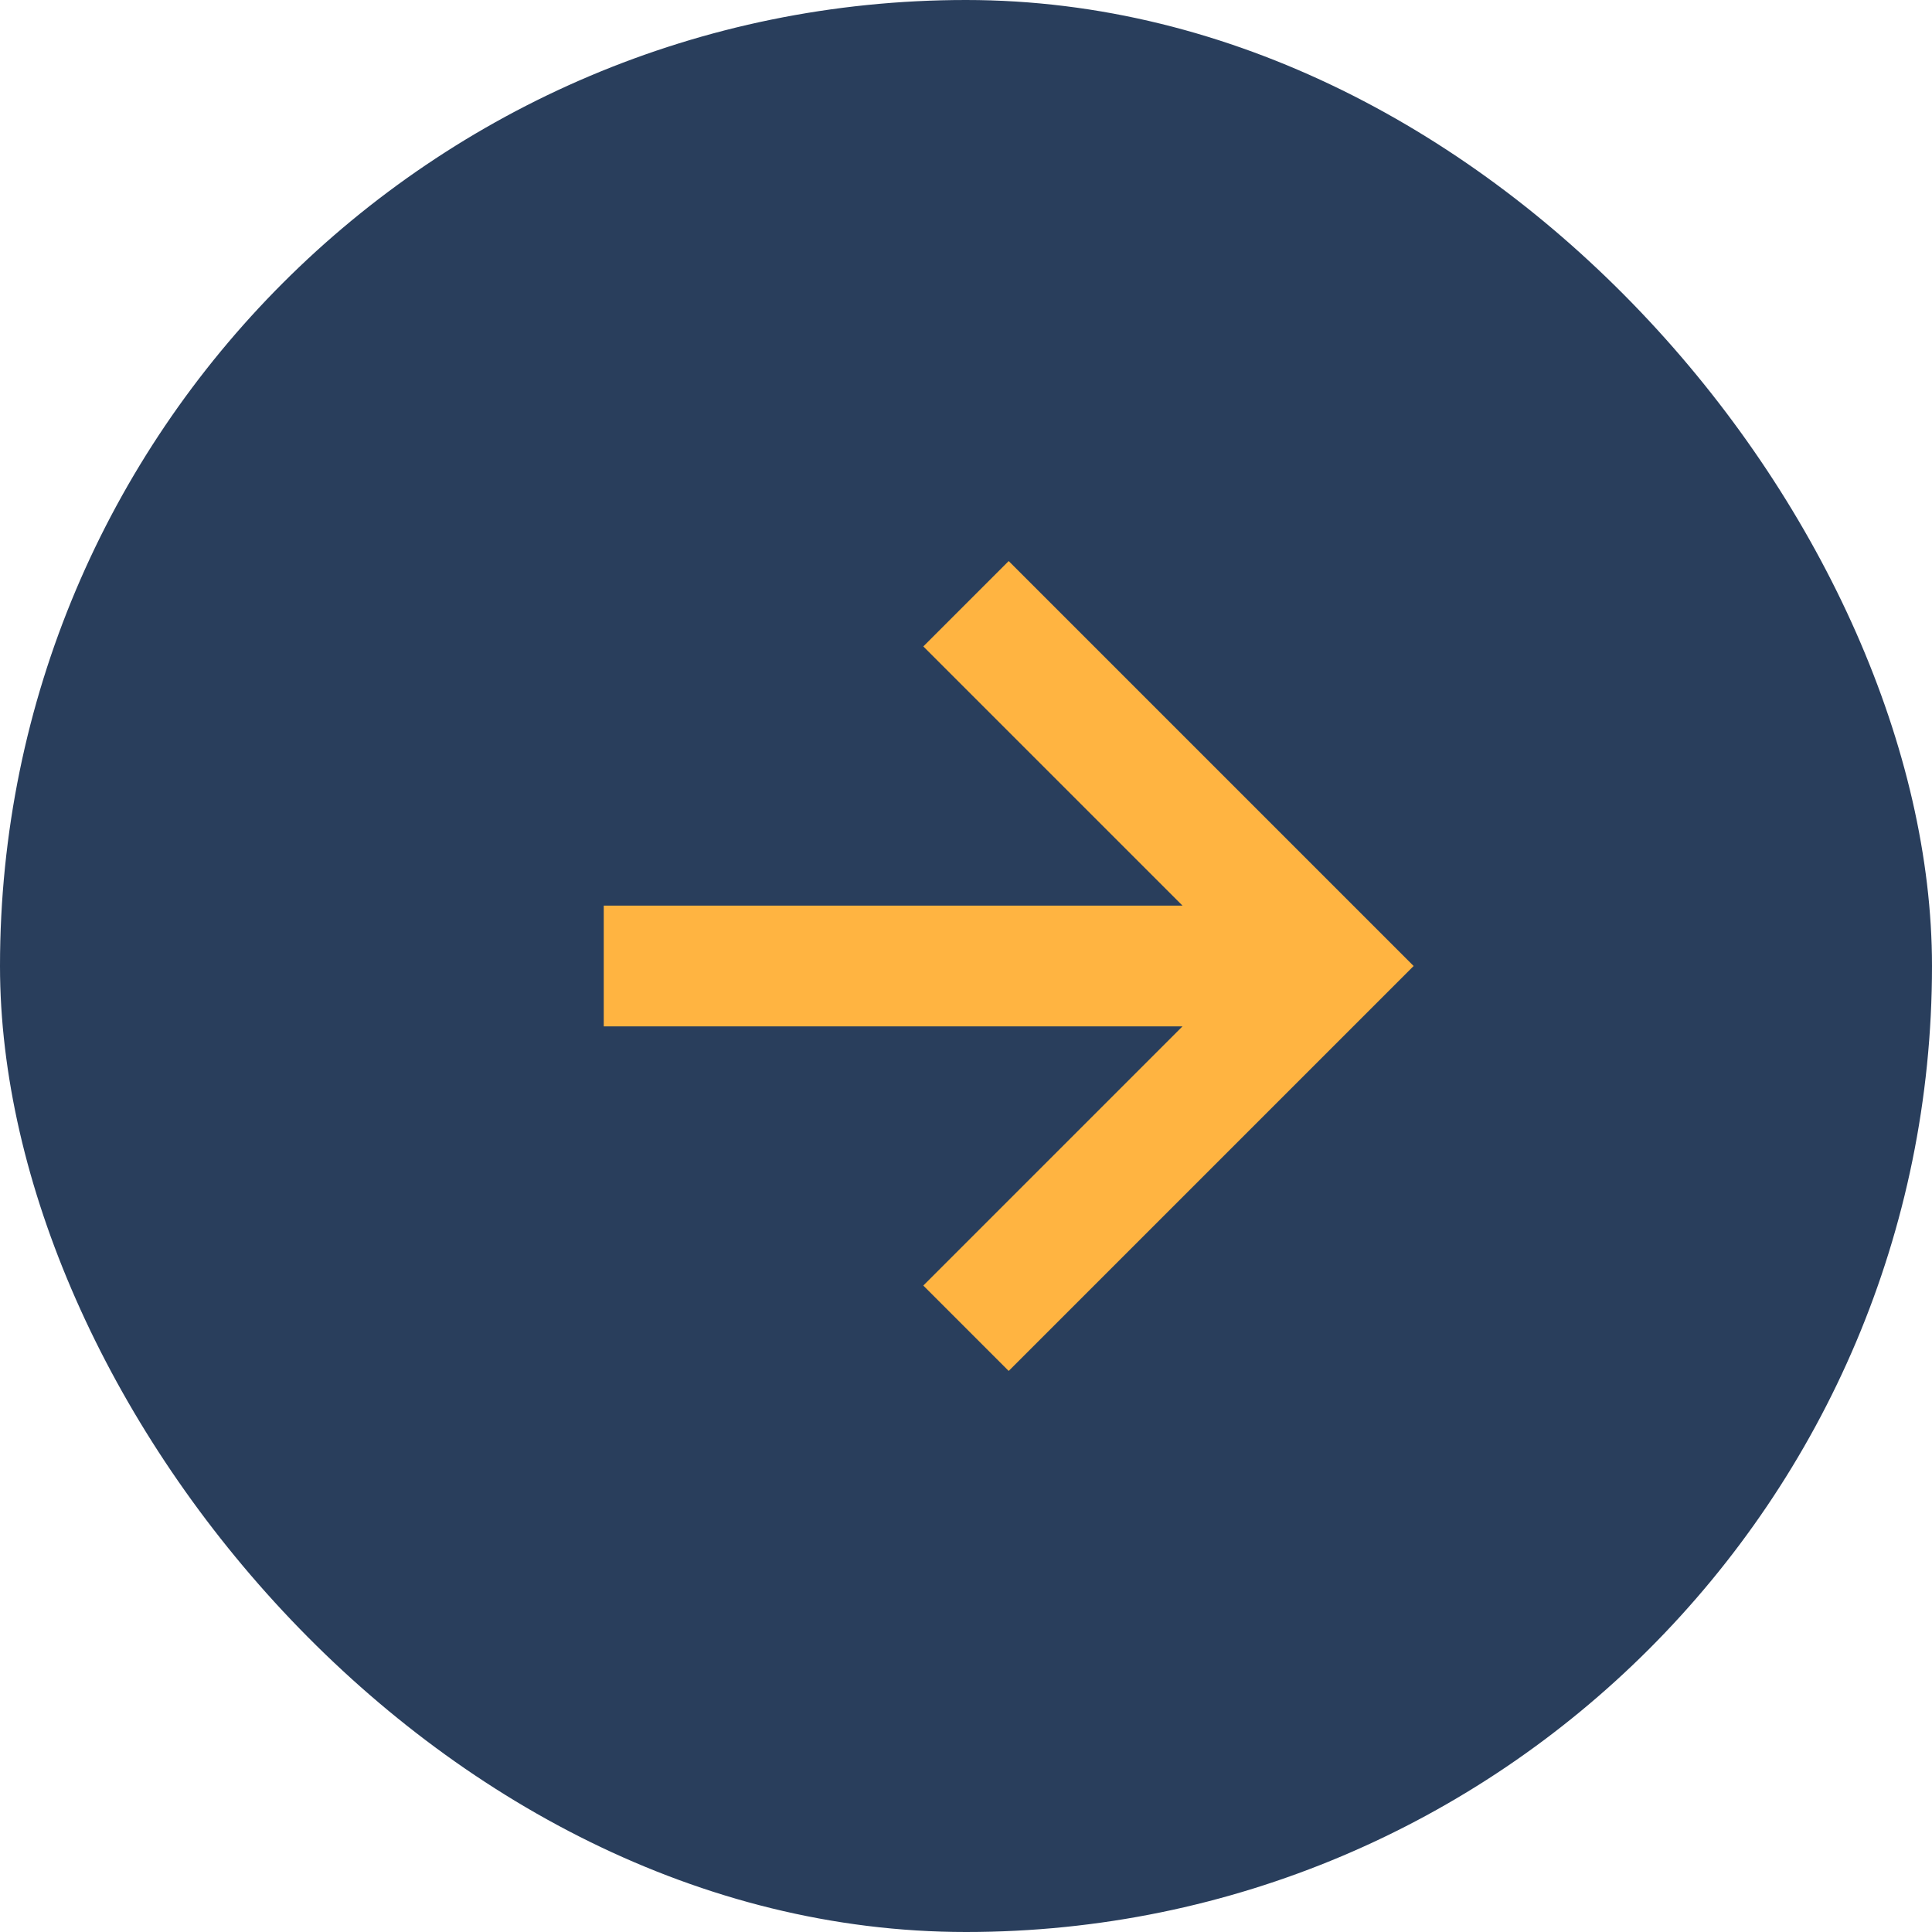<?xml version="1.0" encoding="UTF-8"?>
<svg xmlns="http://www.w3.org/2000/svg" width="32" height="32" viewBox="0 0 32 32"><rect width="32" height="32" rx="16" fill="#293E5C"/><path d="M10 16h12m-6-6l6 6-6 6" stroke="#FFB441" stroke-width="2" fill="none"/></svg>